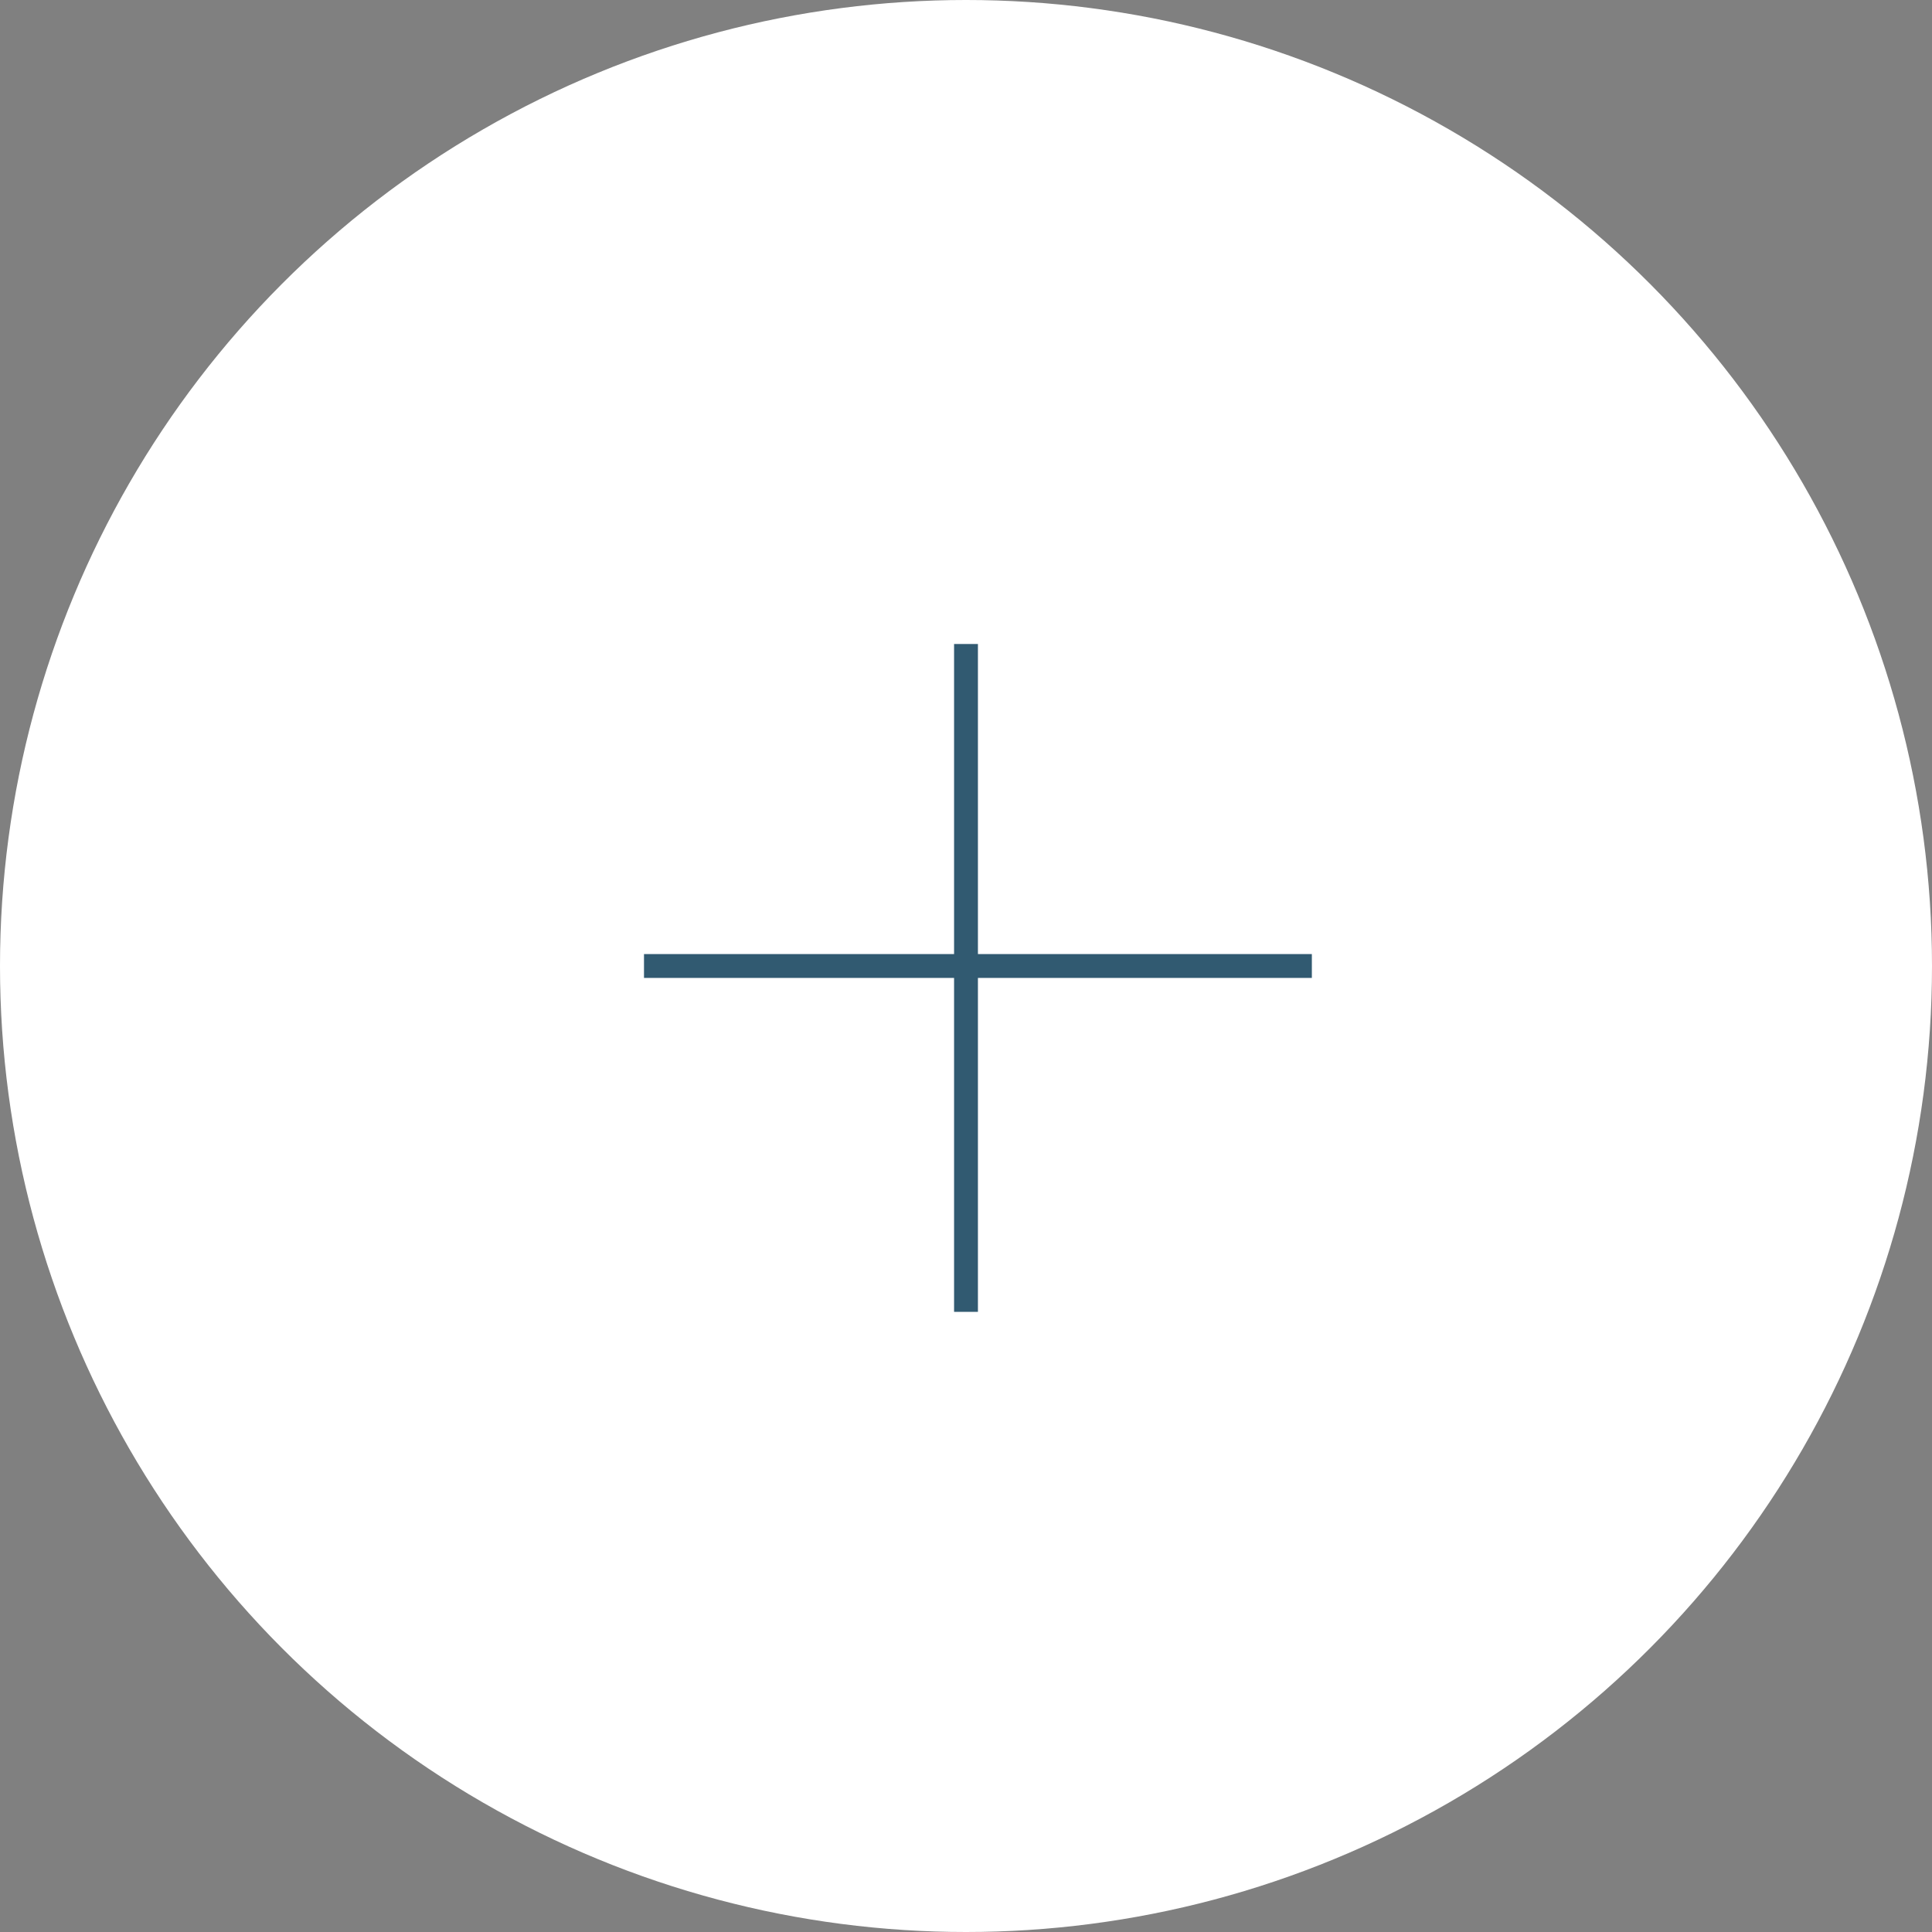 <svg width="81" height="81" viewBox="0 0 81 81" fill="none" xmlns="http://www.w3.org/2000/svg">
<rect x="0" y="0" width="81" height="81" fill="#808080" stroke="none"/>
<circle cx="40.5" cy="40.5" r="40.5" fill="white"/>
<line x1="27" y1="40.5" x2="55" y2="40.5" stroke="#315A71"/>
<line x1="40.5" y1="55" x2="40.5" y2="27" stroke="#315A71"/>
</svg>
